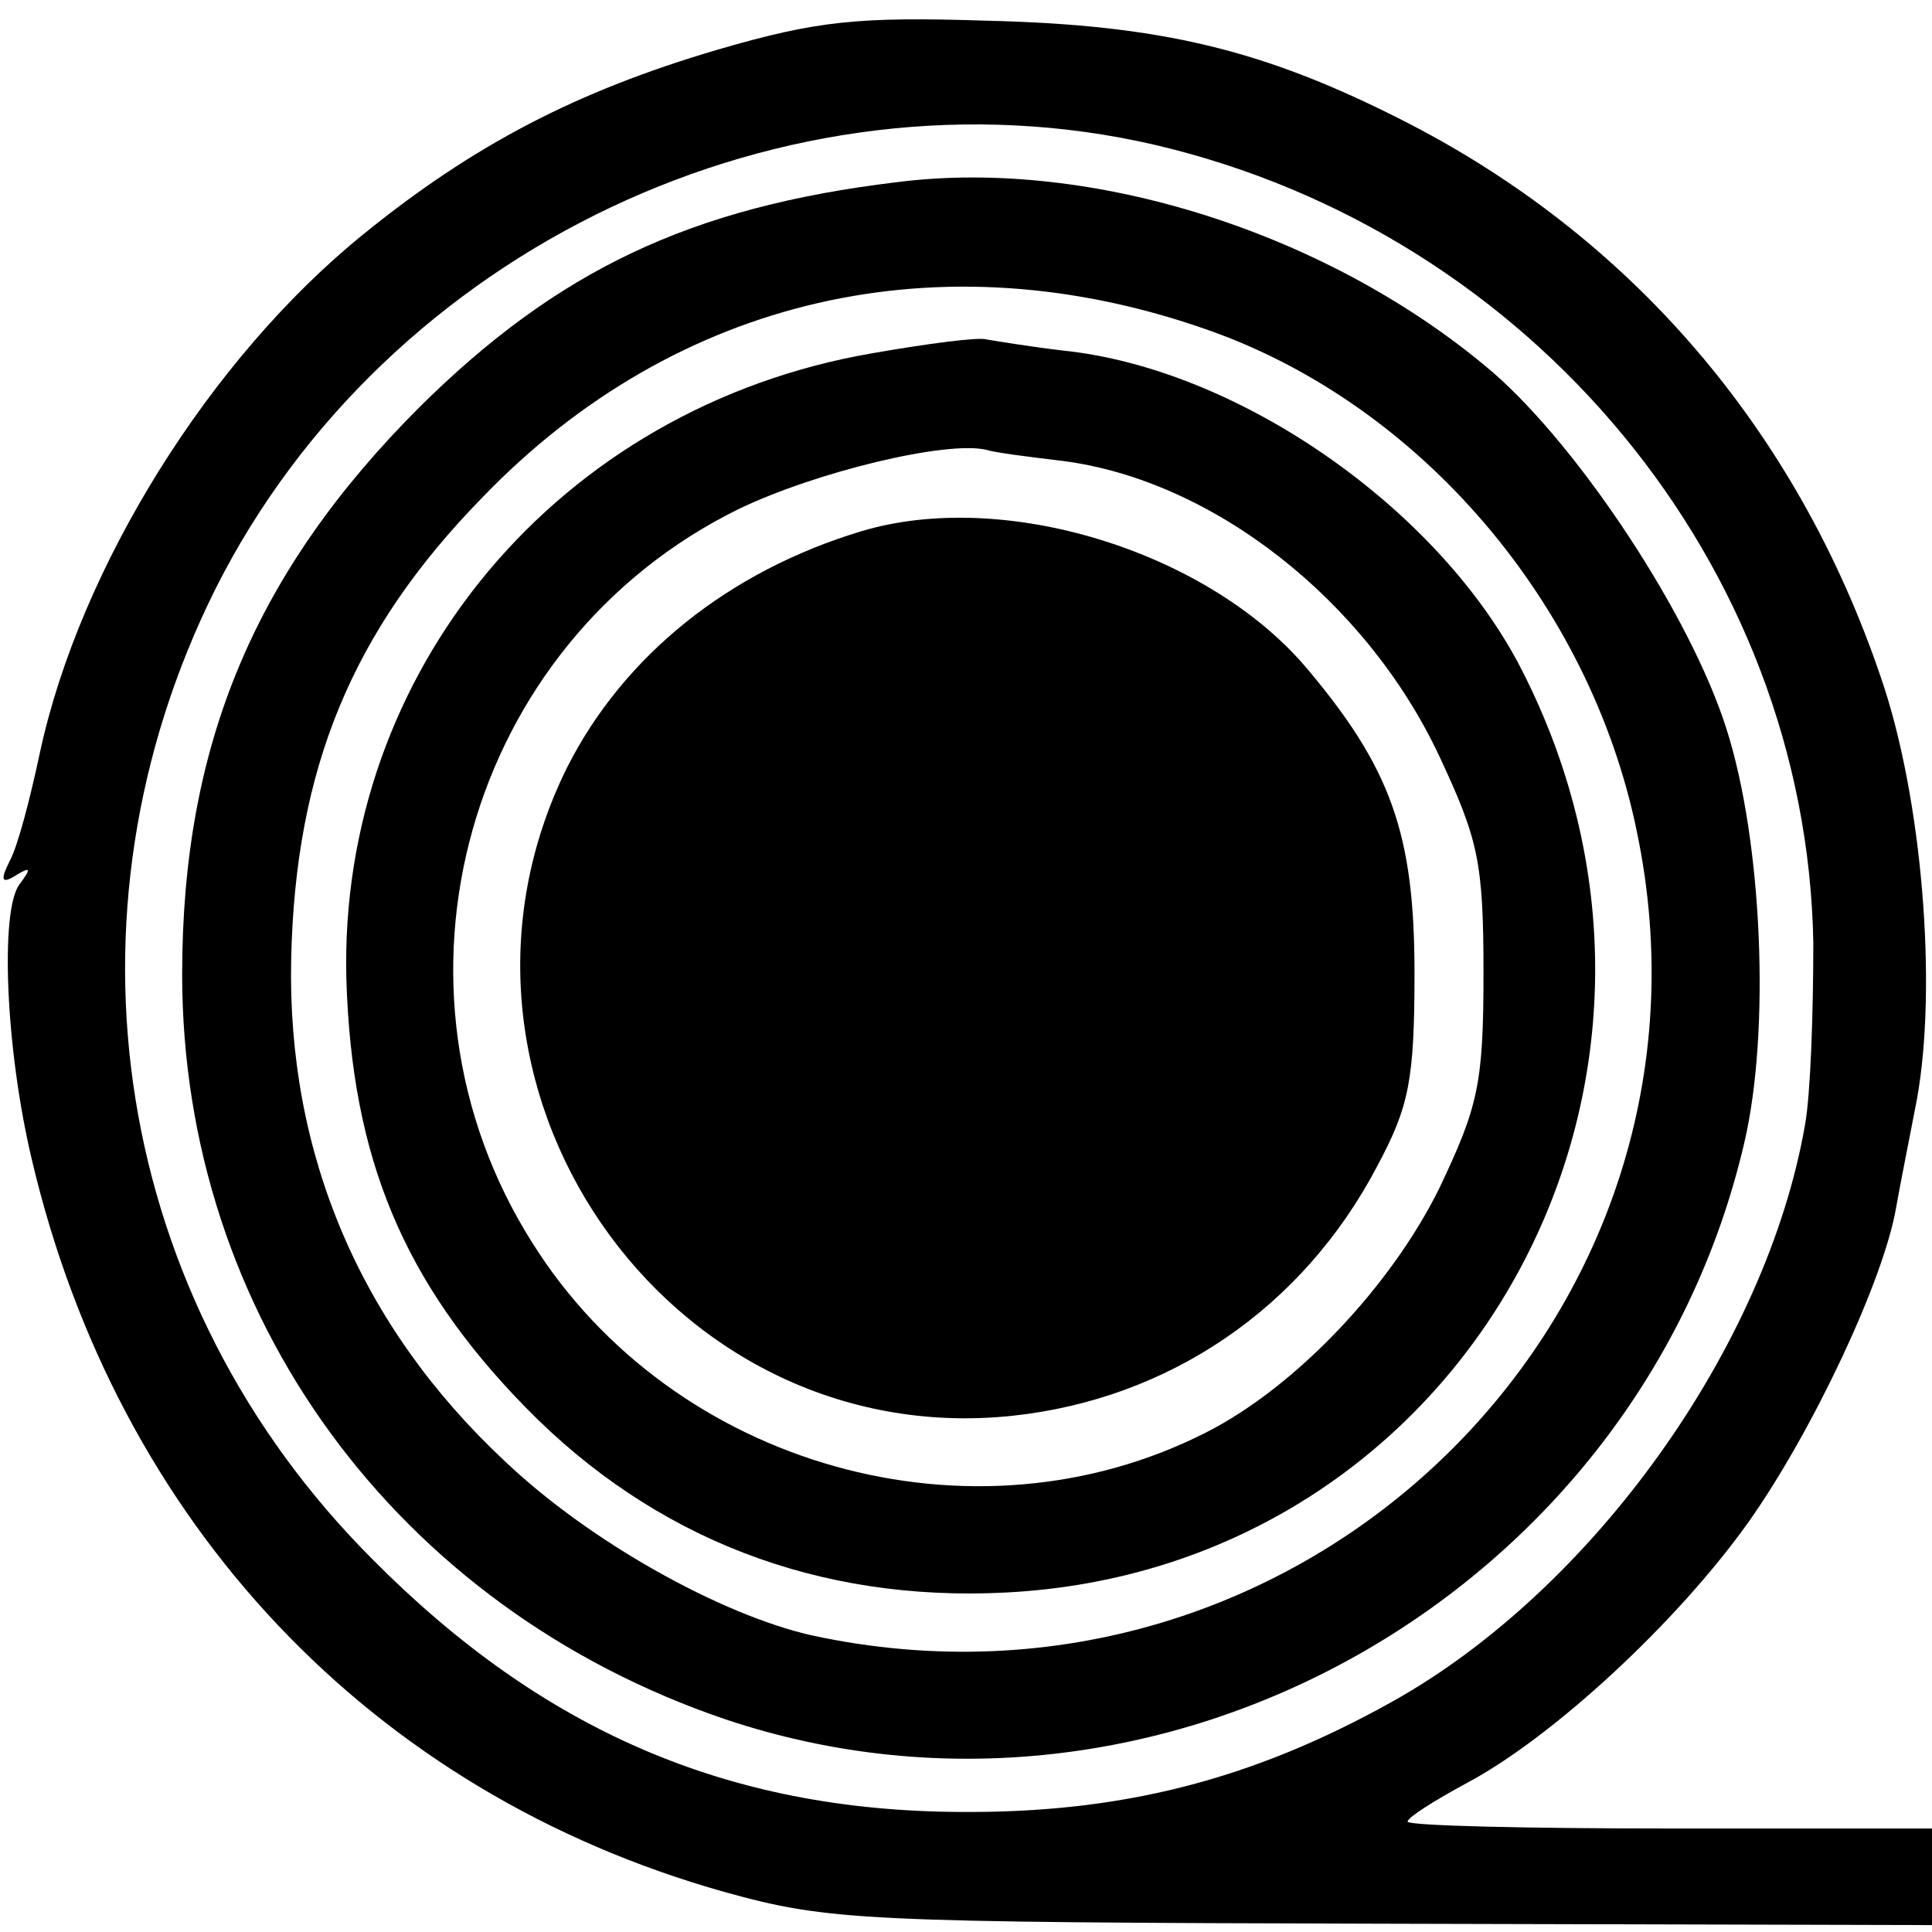 <?xml version="1.0" standalone="no"?>
<!DOCTYPE svg PUBLIC "-//W3C//DTD SVG 20010904//EN"
 "http://www.w3.org/TR/2001/REC-SVG-20010904/DTD/svg10.dtd">
<svg version="1.0" xmlns="http://www.w3.org/2000/svg"
 width="140pt" height="140pt" viewBox="0 0 140 140"
 preserveAspectRatio="xMidYMid meet">
<g transform="translate(0,140) scale(0.1,-0.1)"
fill="#000000" stroke="none">
<path d="M520 1364 c-102 -30 -177 -69 -257 -134 -111 -90 -205 -241 -234
-375 -7 -33 -16 -68 -22 -79 -7 -14 -6 -17 5 -10 10 6 11 5 2 -7 -14 -19 -10
-119 9 -199 62 -264 246 -459 502 -531 76 -21 98 -22 478 -23 l397 -1 0 35 0
35 -190 0 c-104 0 -190 2 -190 5 0 3 19 15 43 28 62 33 152 116 204 189 46 65
98 175 107 228 3 17 10 52 15 78 15 82 4 219 -26 306 -61 180 -182 321 -349
405 -99 50 -173 68 -299 71 -93 3 -123 0 -195 -21z m317 -69 c273 -64 472
-304 477 -578 0 -51 -2 -110 -6 -132 -28 -161 -154 -337 -299 -418 -102 -57
-197 -81 -314 -80 -168 1 -302 59 -425 183 -188 188 -232 466 -114 703 124
247 414 384 681 322z"/>
<path d="M650 1268 c-150 -18 -246 -64 -346 -163 -119 -119 -172 -244 -172
-411 0 -247 155 -459 394 -540 314 -105 662 91 738 418 19 81 13 219 -13 300
-26 82 -106 203 -169 258 -118 101 -291 156 -432 138z m225 -107 c154 -54 277
-198 311 -363 74 -352 -243 -660 -598 -583 -66 15 -161 68 -222 126 -105 98
-158 223 -155 364 3 138 44 238 139 335 140 145 332 189 525 121z"/>
<path d="M632 1144 c-227 -39 -387 -230 -381 -454 4 -129 41 -219 130 -310 93
-95 212 -141 348 -134 332 17 528 369 373 670 -60 116 -205 217 -332 230 -25
3 -49 7 -55 8 -5 2 -43 -3 -83 -10z m138 -78 c109 -14 220 -101 273 -214 28
-60 32 -76 32 -157 0 -81 -4 -97 -32 -156 -35 -71 -104 -144 -169 -177 -169
-86 -386 -25 -488 137 -118 186 -48 435 149 532 56 27 151 50 180 43 6 -2 30
-5 55 -8z"/>
<path d="M624 1015 c-96 -29 -172 -90 -213 -171 -113 -228 71 -496 322 -470
114 12 211 78 265 181 23 43 27 62 27 140 0 101 -17 149 -80 223 -72 83 -218
128 -321 97z"/>
</g>
</svg>
